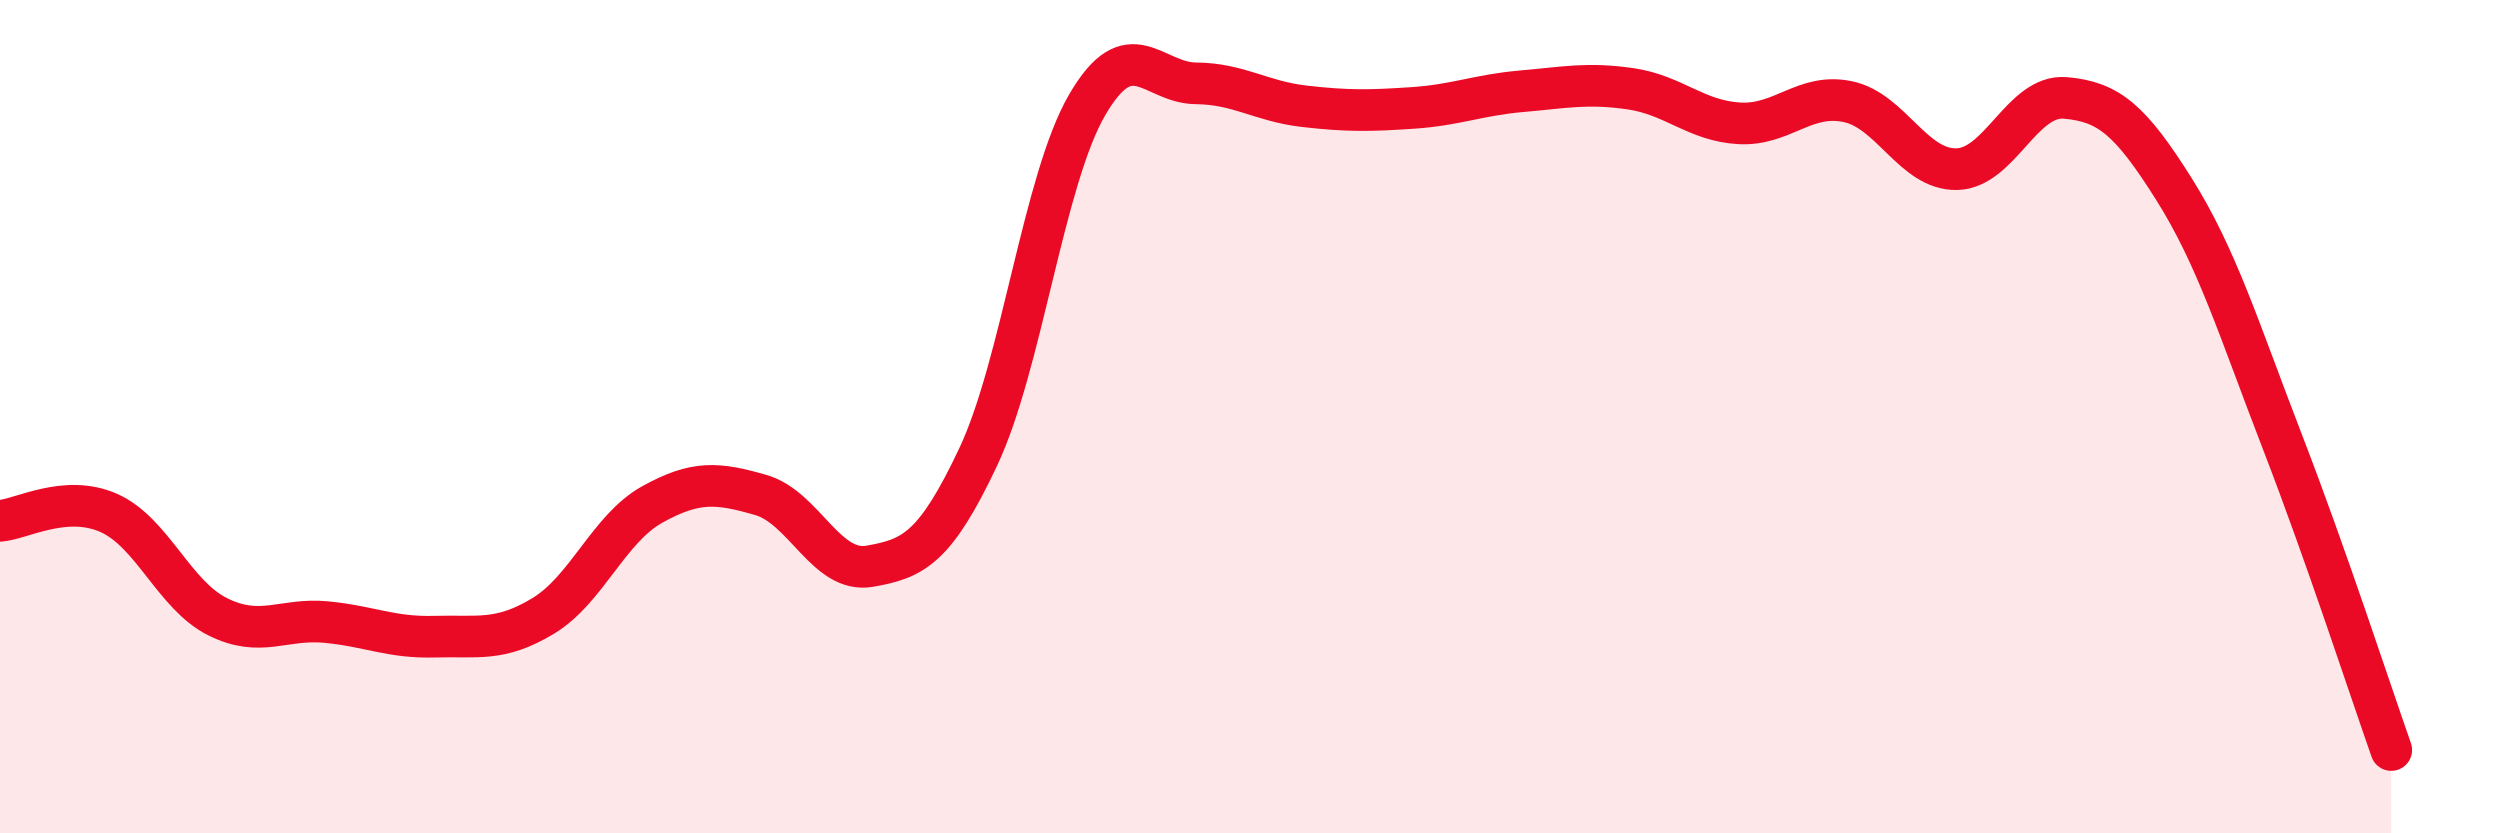 
    <svg width="60" height="20" viewBox="0 0 60 20" xmlns="http://www.w3.org/2000/svg">
      <path
        d="M 0,12.5 C 0.52,12.46 1.57,11.85 2.61,12.31 C 3.65,12.77 4.18,14.28 5.22,14.8 C 6.26,15.32 6.79,14.83 7.83,14.93 C 8.87,15.03 9.39,15.31 10.43,15.28 C 11.47,15.25 12,15.41 13.04,14.78 C 14.08,14.15 14.61,12.69 15.65,12.11 C 16.69,11.53 17.22,11.58 18.26,11.88 C 19.3,12.18 19.83,13.77 20.87,13.59 C 21.91,13.41 22.44,13.17 23.48,10.96 C 24.52,8.75 25.05,4.31 26.09,2.52 C 27.13,0.73 27.66,1.99 28.7,2 C 29.74,2.01 30.26,2.43 31.3,2.55 C 32.34,2.67 32.87,2.66 33.91,2.59 C 34.95,2.52 35.48,2.28 36.52,2.19 C 37.56,2.1 38.09,1.98 39.13,2.13 C 40.17,2.28 40.7,2.9 41.74,2.96 C 42.78,3.02 43.31,2.22 44.35,2.44 C 45.39,2.66 45.92,4.08 46.96,4.06 C 48,4.04 48.53,2.26 49.57,2.35 C 50.61,2.44 51.13,2.88 52.17,4.53 C 53.21,6.18 53.74,7.92 54.78,10.61 C 55.82,13.3 56.87,16.52 57.39,18L57.39 20L0 20Z"
        fill="#EB0A25"
        opacity="0.1"
        stroke-linecap="round"
        stroke-linejoin="round"
      />
      <path
        d="M 0,12.5 C 0.52,12.46 1.57,11.85 2.61,12.31 C 3.65,12.77 4.18,14.28 5.22,14.8 C 6.26,15.32 6.79,14.83 7.83,14.93 C 8.87,15.03 9.39,15.31 10.43,15.28 C 11.47,15.25 12,15.41 13.04,14.78 C 14.08,14.15 14.61,12.69 15.65,12.11 C 16.69,11.53 17.22,11.58 18.26,11.88 C 19.3,12.18 19.83,13.77 20.87,13.59 C 21.91,13.41 22.44,13.17 23.48,10.96 C 24.52,8.75 25.05,4.31 26.09,2.52 C 27.13,0.73 27.66,1.99 28.7,2 C 29.74,2.01 30.26,2.43 31.3,2.55 C 32.34,2.67 32.87,2.66 33.91,2.59 C 34.95,2.52 35.48,2.28 36.52,2.19 C 37.56,2.1 38.09,1.98 39.13,2.13 C 40.17,2.28 40.7,2.9 41.74,2.96 C 42.78,3.02 43.31,2.22 44.35,2.44 C 45.39,2.66 45.92,4.08 46.96,4.06 C 48,4.04 48.53,2.26 49.57,2.35 C 50.61,2.44 51.13,2.88 52.17,4.53 C 53.21,6.18 53.74,7.92 54.78,10.61 C 55.82,13.3 56.87,16.52 57.39,18"
        stroke="#EB0A25"
        stroke-width="1"
        fill="none"
        stroke-linecap="round"
        stroke-linejoin="round"
      />
    </svg>
  